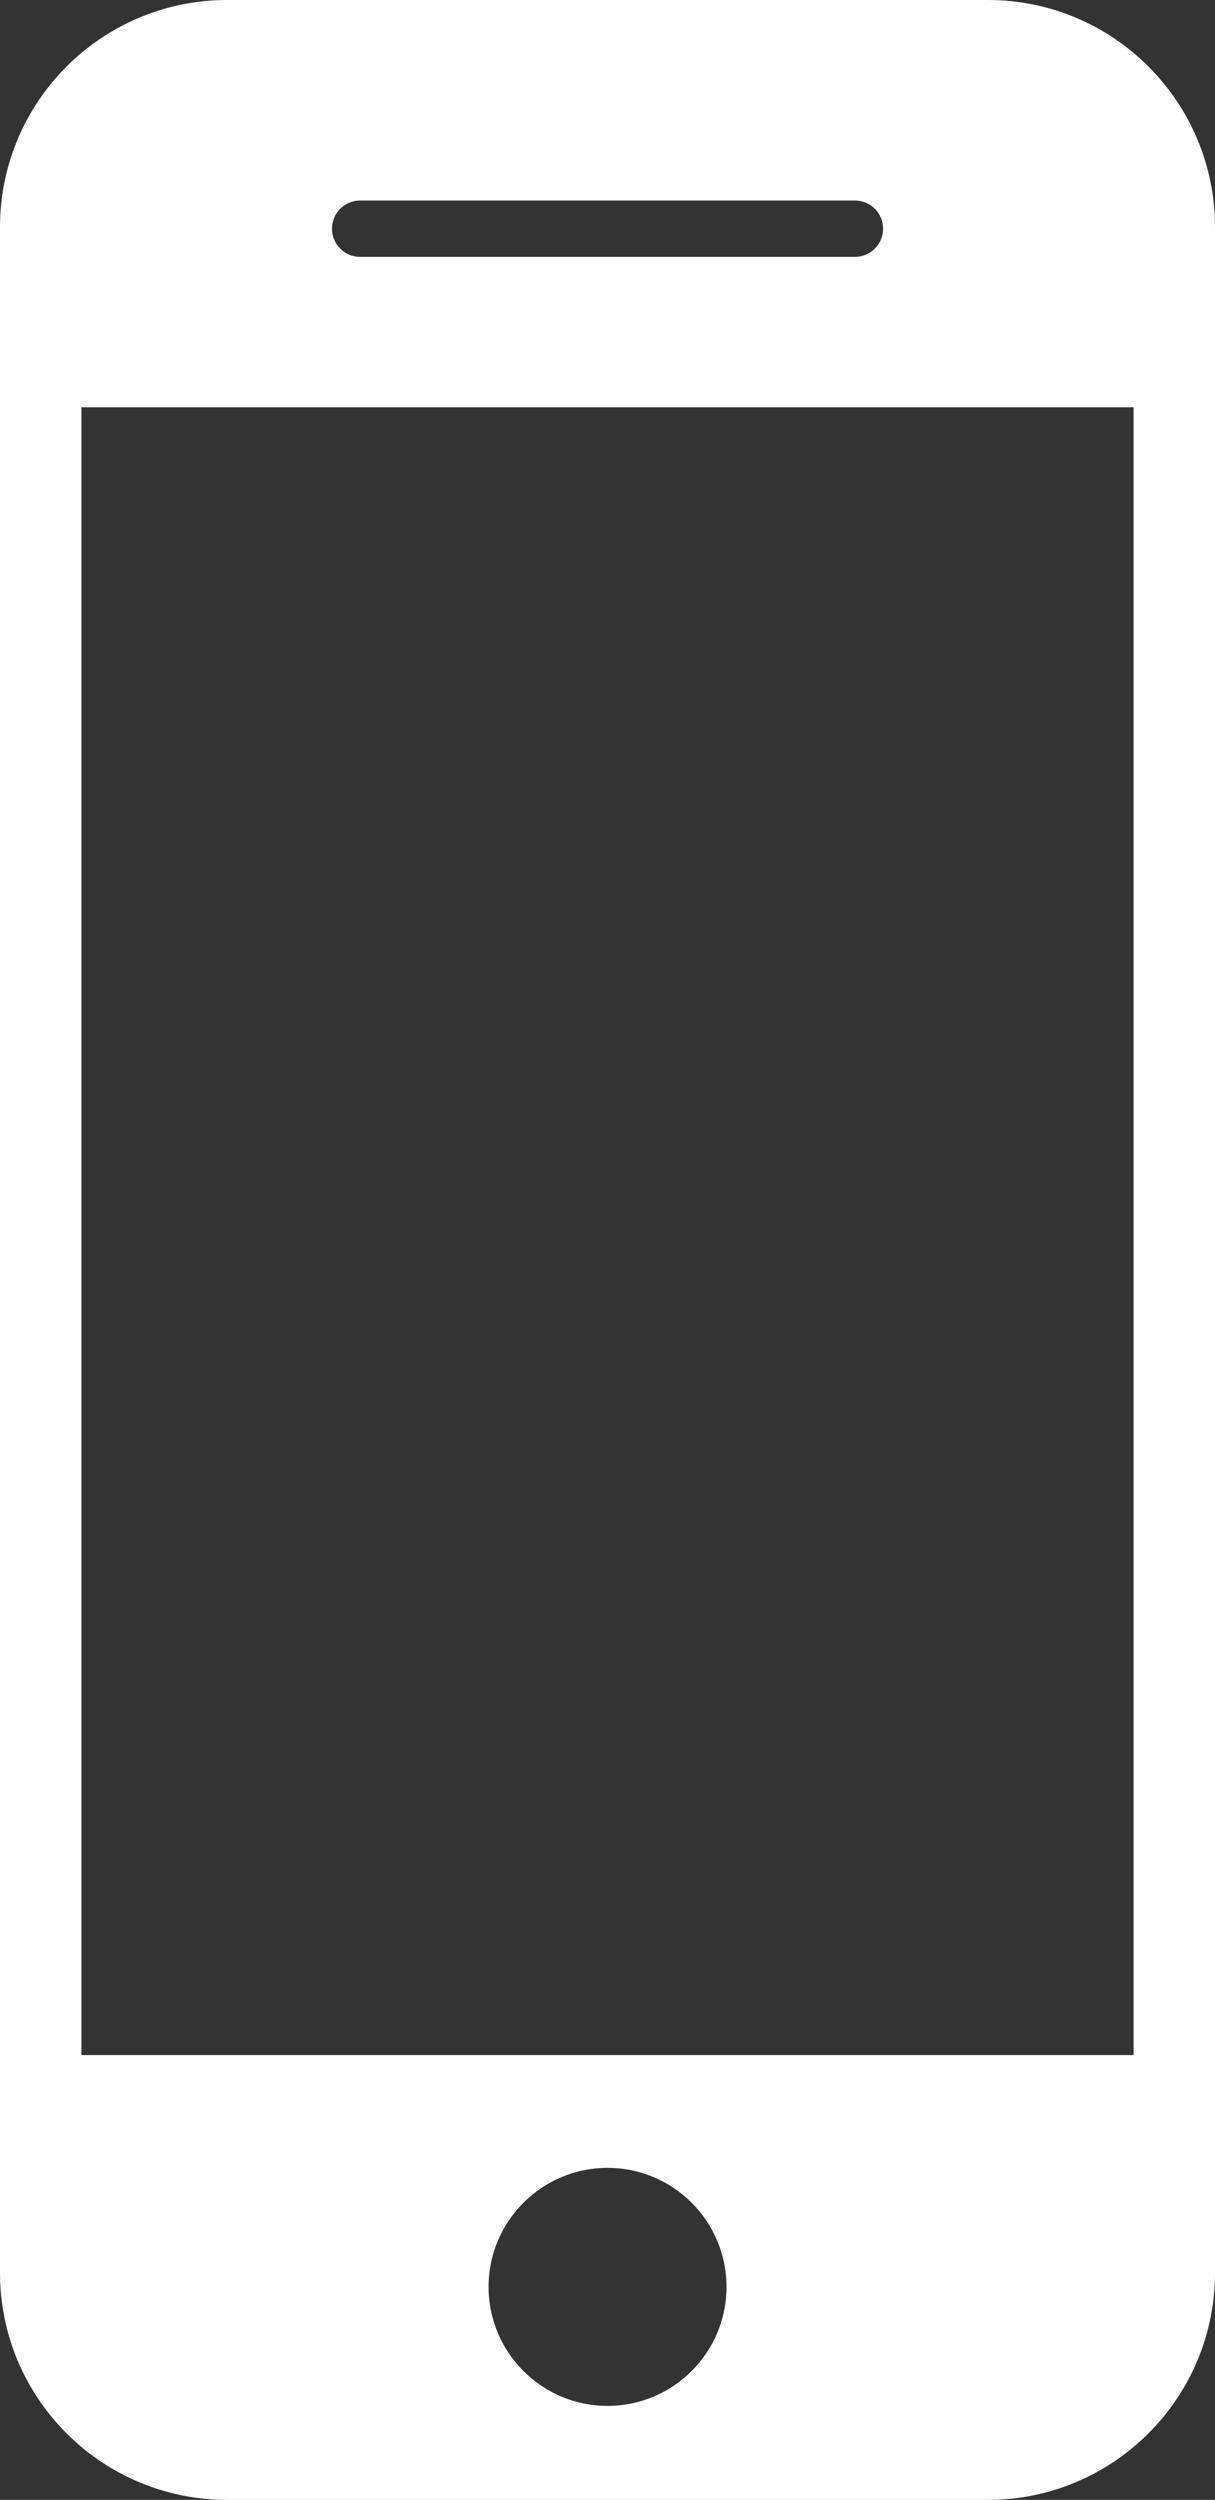 <svg xmlns="http://www.w3.org/2000/svg" xmlns:xlink="http://www.w3.org/1999/xlink" id="Layer_1" x="0px" y="0px" viewBox="0 0 16.045 33" xml:space="preserve"><rect x="0" y="0" width="16.045" height="33" fill="#333333" stroke="none"/><path fill="#FFFFFF" d="M13.045,0H3C1.343,0,0,1.343,0,3v27c0,1.657,1.343,3,3,3h10.045c1.657,0,3-1.343,3-3V3 C16.045,1.343,14.702,0,13.045,0z M4.756,2.647h6.534c0.206,0,0.372,0.167,0.372,0.372s-0.167,0.372-0.372,0.372H4.756 c-0.206,0-0.372-0.167-0.372-0.372S4.55,2.647,4.756,2.647z M8.023,31.759c-0.868,0-1.571-0.704-1.571-1.571 s0.704-1.571,1.571-1.571c0.868,0,1.571,0.704,1.571,1.571S8.891,31.759,8.023,31.759z M14.97,27.128H1.075V5.376H14.97V27.128z"></path></svg>
